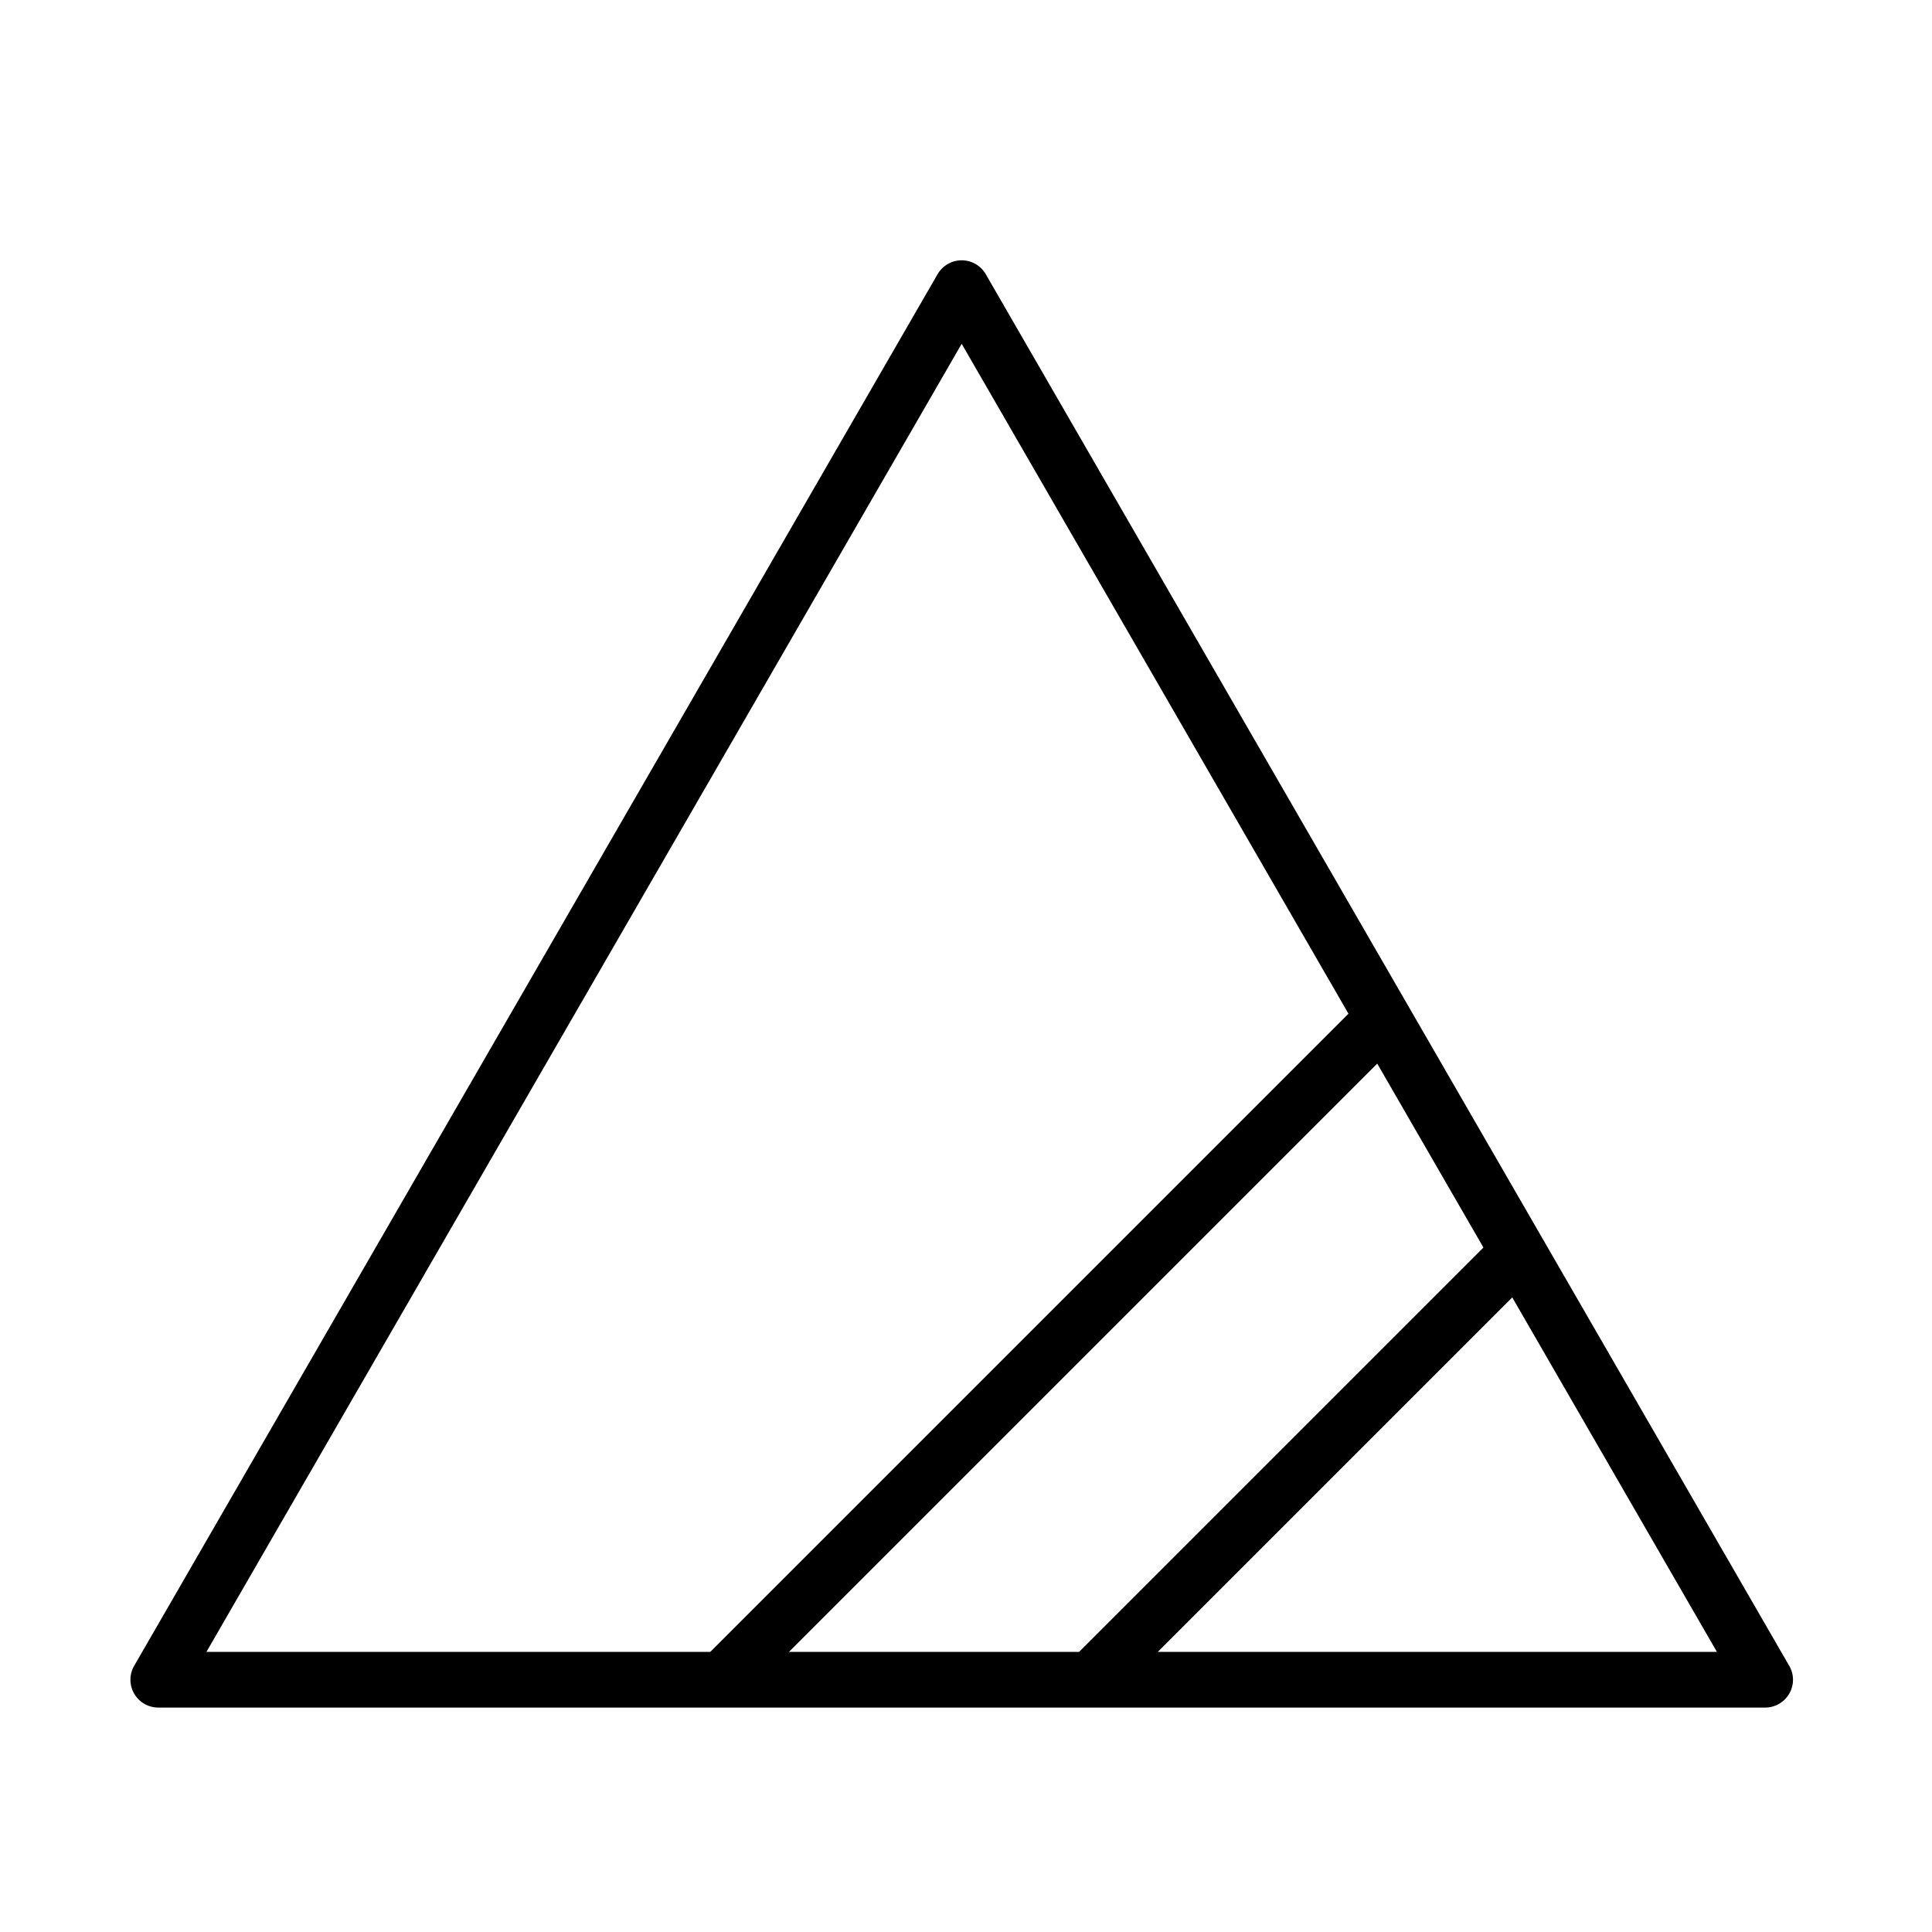 <?xml version="1.0" encoding="UTF-8"?>
<!-- Uploaded to: SVG Repo, www.svgrepo.com, Generator: SVG Repo Mixer Tools -->
<svg fill="#000000" width="800px" height="800px" version="1.1" viewBox="144 144 512 512" xmlns="http://www.w3.org/2000/svg">
 <path d="m618.16 585.46-212.92-368.79c-1.316-2.281-3.75-3.688-6.387-3.688-2.641 0-5.066 1.406-6.387 3.688l-212.91 368.79c-1.32 2.281-1.32 5.094 0 7.375 1.316 2.281 3.75 3.688 6.387 3.688h425.84c2.637 0 5.066-1.406 6.387-3.688 1.324-2.281 1.324-5.094 0-7.375zm-81.035-110.85-107.16 107.16h-76.883l155.9-155.9zm-138.27-239.5 102.5 177.53-169.13 169.13h-133.52zm51.969 346.66 93.941-93.941 54.238 93.941z"/>
</svg>